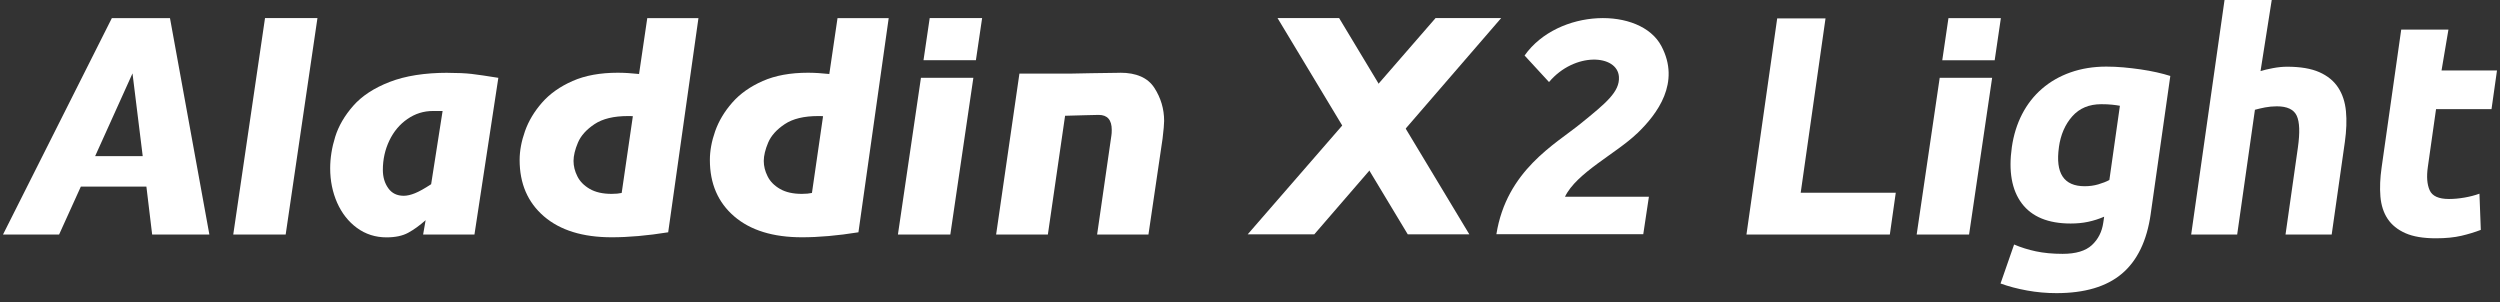 <svg xmlns="http://www.w3.org/2000/svg" fill="none" viewBox="0 0 182 22" height="22" width="182">
<rect x="0" y="0" width="182" height="22" fill="#333333" stroke="none"/>
<path fill="white" d="M67.231 4.383H71.046L71.498 1.317H67.682L67.231 4.383Z"></path>
<path fill="white" d="M141.397 4.387H145.213L145.663 1.321H141.847L141.397 4.387Z"></path>
<path fill="white" d="M8.144 1.317L0.219 17.073H4.303L5.885 13.585H10.658L11.077 17.073H15.242L12.375 1.321H8.145V1.317H8.144ZM6.926 11.367L9.646 5.343L10.39 11.367H6.926Z"></path>
<path fill="white" d="M16.981 17.073H20.797L23.11 1.317H19.293L16.981 17.073Z"></path>
<path fill="white" d="M32.6 5.299C30.924 5.299 29.512 5.521 28.37 5.964C27.227 6.406 26.342 6.988 25.713 7.705C25.085 8.421 24.65 9.17 24.404 9.955C24.159 10.739 24.037 11.508 24.037 12.256C24.037 13.155 24.207 13.992 24.543 14.757C24.884 15.521 25.362 16.135 25.986 16.592C26.611 17.049 27.331 17.28 28.141 17.28C28.781 17.28 29.307 17.168 29.715 16.946C30.125 16.724 30.549 16.416 30.985 16.03L30.803 17.076H34.54L36.279 5.666C35.437 5.53 34.789 5.435 34.337 5.382C33.886 5.33 33.305 5.303 32.598 5.303L32.602 5.299H32.6ZM31.383 13.413C30.909 13.723 30.52 13.943 30.212 14.066C29.907 14.189 29.636 14.253 29.394 14.253C28.903 14.253 28.527 14.07 28.267 13.703C28.003 13.336 27.872 12.89 27.872 12.369C27.872 11.605 28.03 10.892 28.346 10.231C28.663 9.57 29.101 9.049 29.663 8.662C30.224 8.275 30.841 8.08 31.52 8.08H32.221L31.387 13.412H31.383V13.413Z"></path>
<path fill="white" d="M46.519 5.387C45.962 5.328 45.447 5.295 44.974 5.295C43.692 5.295 42.597 5.495 41.684 5.897C40.771 6.299 40.027 6.824 39.462 7.47C38.892 8.119 38.482 8.808 38.22 9.545C37.959 10.281 37.829 10.982 37.829 11.648C37.829 13.368 38.419 14.733 39.597 15.748C40.776 16.764 42.421 17.274 44.536 17.274C45.754 17.274 47.127 17.155 48.644 16.911L50.847 1.32H47.121L46.523 5.39H46.519V5.387ZM45.265 14.046C45.071 14.09 44.826 14.114 44.529 14.114C43.881 14.114 43.351 13.995 42.931 13.752C42.512 13.508 42.212 13.202 42.03 12.831C41.844 12.462 41.753 12.091 41.753 11.717C41.753 11.343 41.86 10.884 42.074 10.383C42.287 9.877 42.691 9.431 43.28 9.038C43.87 8.644 44.684 8.449 45.712 8.449C45.87 8.449 45.989 8.449 46.072 8.46L45.258 14.051L45.266 14.046H45.265Z"></path>
<path fill="white" d="M60.367 5.387C59.808 5.328 59.295 5.295 58.819 5.295C57.538 5.295 56.443 5.495 55.53 5.897C54.616 6.299 53.873 6.824 53.308 7.47C52.738 8.119 52.328 8.808 52.066 9.545C51.806 10.281 51.679 10.982 51.679 11.648C51.679 13.368 52.269 14.733 53.447 15.748C54.626 16.764 56.27 17.274 58.386 17.274C59.604 17.274 60.977 17.155 62.494 16.911L64.697 1.32H60.971L60.373 5.39H60.367V5.387ZM59.113 14.046C58.915 14.09 58.675 14.114 58.378 14.114C57.73 14.114 57.199 13.995 56.78 13.752C56.361 13.508 56.06 13.202 55.879 12.831C55.693 12.462 55.602 12.091 55.602 11.717C55.602 11.343 55.709 10.884 55.922 10.383C56.136 9.877 56.538 9.431 57.128 9.038C57.717 8.644 58.528 8.449 59.559 8.449C59.717 8.449 59.839 8.449 59.919 8.46L59.109 14.051L59.113 14.046Z"></path>
<path fill="white" d="M65.369 17.072H69.184L70.861 5.662H67.045L65.369 17.072Z"></path>
<path fill="white" d="M81.558 5.299C80.783 5.299 77.963 5.358 77.963 5.358H74.214L72.518 17.072H76.285L77.538 8.428C78.59 8.404 79.594 8.365 79.985 8.365C80.618 8.365 80.935 8.727 80.935 9.455C80.935 9.631 80.926 9.762 80.911 9.853L79.87 17.072H83.607L84.635 10.092C84.709 9.464 84.749 9.037 84.749 8.807C84.749 7.927 84.508 7.123 84.033 6.389C83.555 5.657 82.728 5.295 81.553 5.295V5.299H81.558Z"></path>
<path fill="white" d="M138.012 14.031L137.58 17.072H127.142L129.38 1.337H132.898L131.091 14.031H138.016H138.012Z"></path>
<path fill="white" d="M139.534 17.072H143.349L145.027 5.666H141.21L139.534 17.072Z"></path>
<path fill="white" d="M156.572 15.575C156.295 17.527 155.596 18.976 154.476 19.923C153.357 20.87 151.768 21.34 149.707 21.34C148.987 21.34 148.272 21.277 147.573 21.149C146.868 21.022 146.224 20.85 145.639 20.639L146.627 17.8C147.121 18.011 147.651 18.178 148.212 18.297C148.774 18.416 149.422 18.48 150.157 18.48C151.118 18.48 151.83 18.269 152.29 17.843C152.748 17.416 153.025 16.875 153.119 16.206L153.183 15.775C152.799 15.942 152.408 16.065 152.012 16.149C151.617 16.233 151.194 16.272 150.744 16.272C149.107 16.272 147.92 15.782 147.186 14.806C146.454 13.831 146.213 12.466 146.462 10.71C146.588 9.833 146.837 9.033 147.208 8.312C147.58 7.592 148.062 6.974 148.655 6.462C149.249 5.948 149.941 5.55 150.731 5.271C151.523 4.992 152.392 4.849 153.341 4.849C153.748 4.849 154.16 4.868 154.583 4.904C155.007 4.944 155.426 4.992 155.836 5.051C156.247 5.111 156.639 5.183 157.011 5.266C157.382 5.35 157.711 5.438 157.999 5.53L156.572 15.567V15.571V15.575ZM149.89 10.718C149.622 12.61 150.246 13.557 151.764 13.557C152.108 13.557 152.44 13.514 152.752 13.422C153.064 13.33 153.337 13.226 153.562 13.103L154.329 7.701C154.167 7.669 153.977 7.645 153.755 7.621C153.534 7.597 153.273 7.586 152.972 7.586C152.086 7.586 151.382 7.88 150.861 8.47C150.339 9.059 150.014 9.808 149.887 10.72L149.89 10.718Z"></path>
<path fill="white" d="M159.518 17.072L161.946 0H165.382L164.567 5.176C164.805 5.101 165.104 5.029 165.465 4.961C165.829 4.893 166.172 4.857 166.505 4.857C167.466 4.857 168.249 4.989 168.85 5.255C169.45 5.521 169.909 5.897 170.221 6.378C170.537 6.864 170.723 7.437 170.786 8.101C170.85 8.767 170.821 9.51 170.707 10.328L169.747 17.072H166.386L167.287 10.738C167.44 9.648 167.414 8.875 167.2 8.421C166.986 7.967 166.504 7.74 165.753 7.74C165.452 7.74 165.168 7.769 164.895 7.82C164.626 7.872 164.382 7.931 164.159 7.991L162.867 17.072H159.506H159.517H159.518Z"></path>
<path fill="white" d="M174.81 2.157H178.246L177.744 5.13H181.781L181.382 7.946H177.344L176.748 12.146C176.645 12.858 176.689 13.425 176.879 13.849C177.068 14.275 177.535 14.486 178.286 14.486C178.646 14.486 179.026 14.451 179.417 14.383C179.808 14.315 180.172 14.22 180.504 14.1L180.603 16.735C180.171 16.902 179.701 17.045 179.186 17.166C178.673 17.285 178.056 17.348 177.336 17.348C176.417 17.348 175.679 17.225 175.114 16.975C174.548 16.724 174.117 16.377 173.82 15.931C173.523 15.485 173.349 14.944 173.294 14.307C173.242 13.669 173.27 12.969 173.381 12.197L174.808 2.16V2.155L174.81 2.157Z"></path>
<path fill="white" d="M93.005 1.317H97.489L106.966 17.057H102.483L93.005 1.317Z"></path>
<path fill="white" d="M104.508 1.317H109.284L95.682 17.057H90.834L104.508 1.317Z"></path>
<path fill="white" d="M119.163 9.734C120.681 8.281 122.354 6.015 120.95 3.356C119.427 0.473 113.422 0.6 110.989 4.041L112.768 5.973C114.638 3.76 117.753 3.958 117.858 5.595C117.925 6.685 116.917 7.502 115.066 9.003C113.215 10.505 109.679 12.408 108.937 17.05H119.63L120.04 14.322H113.931C114.769 12.579 117.644 11.184 119.163 9.727V9.736V9.734Z"></path>
</svg>
